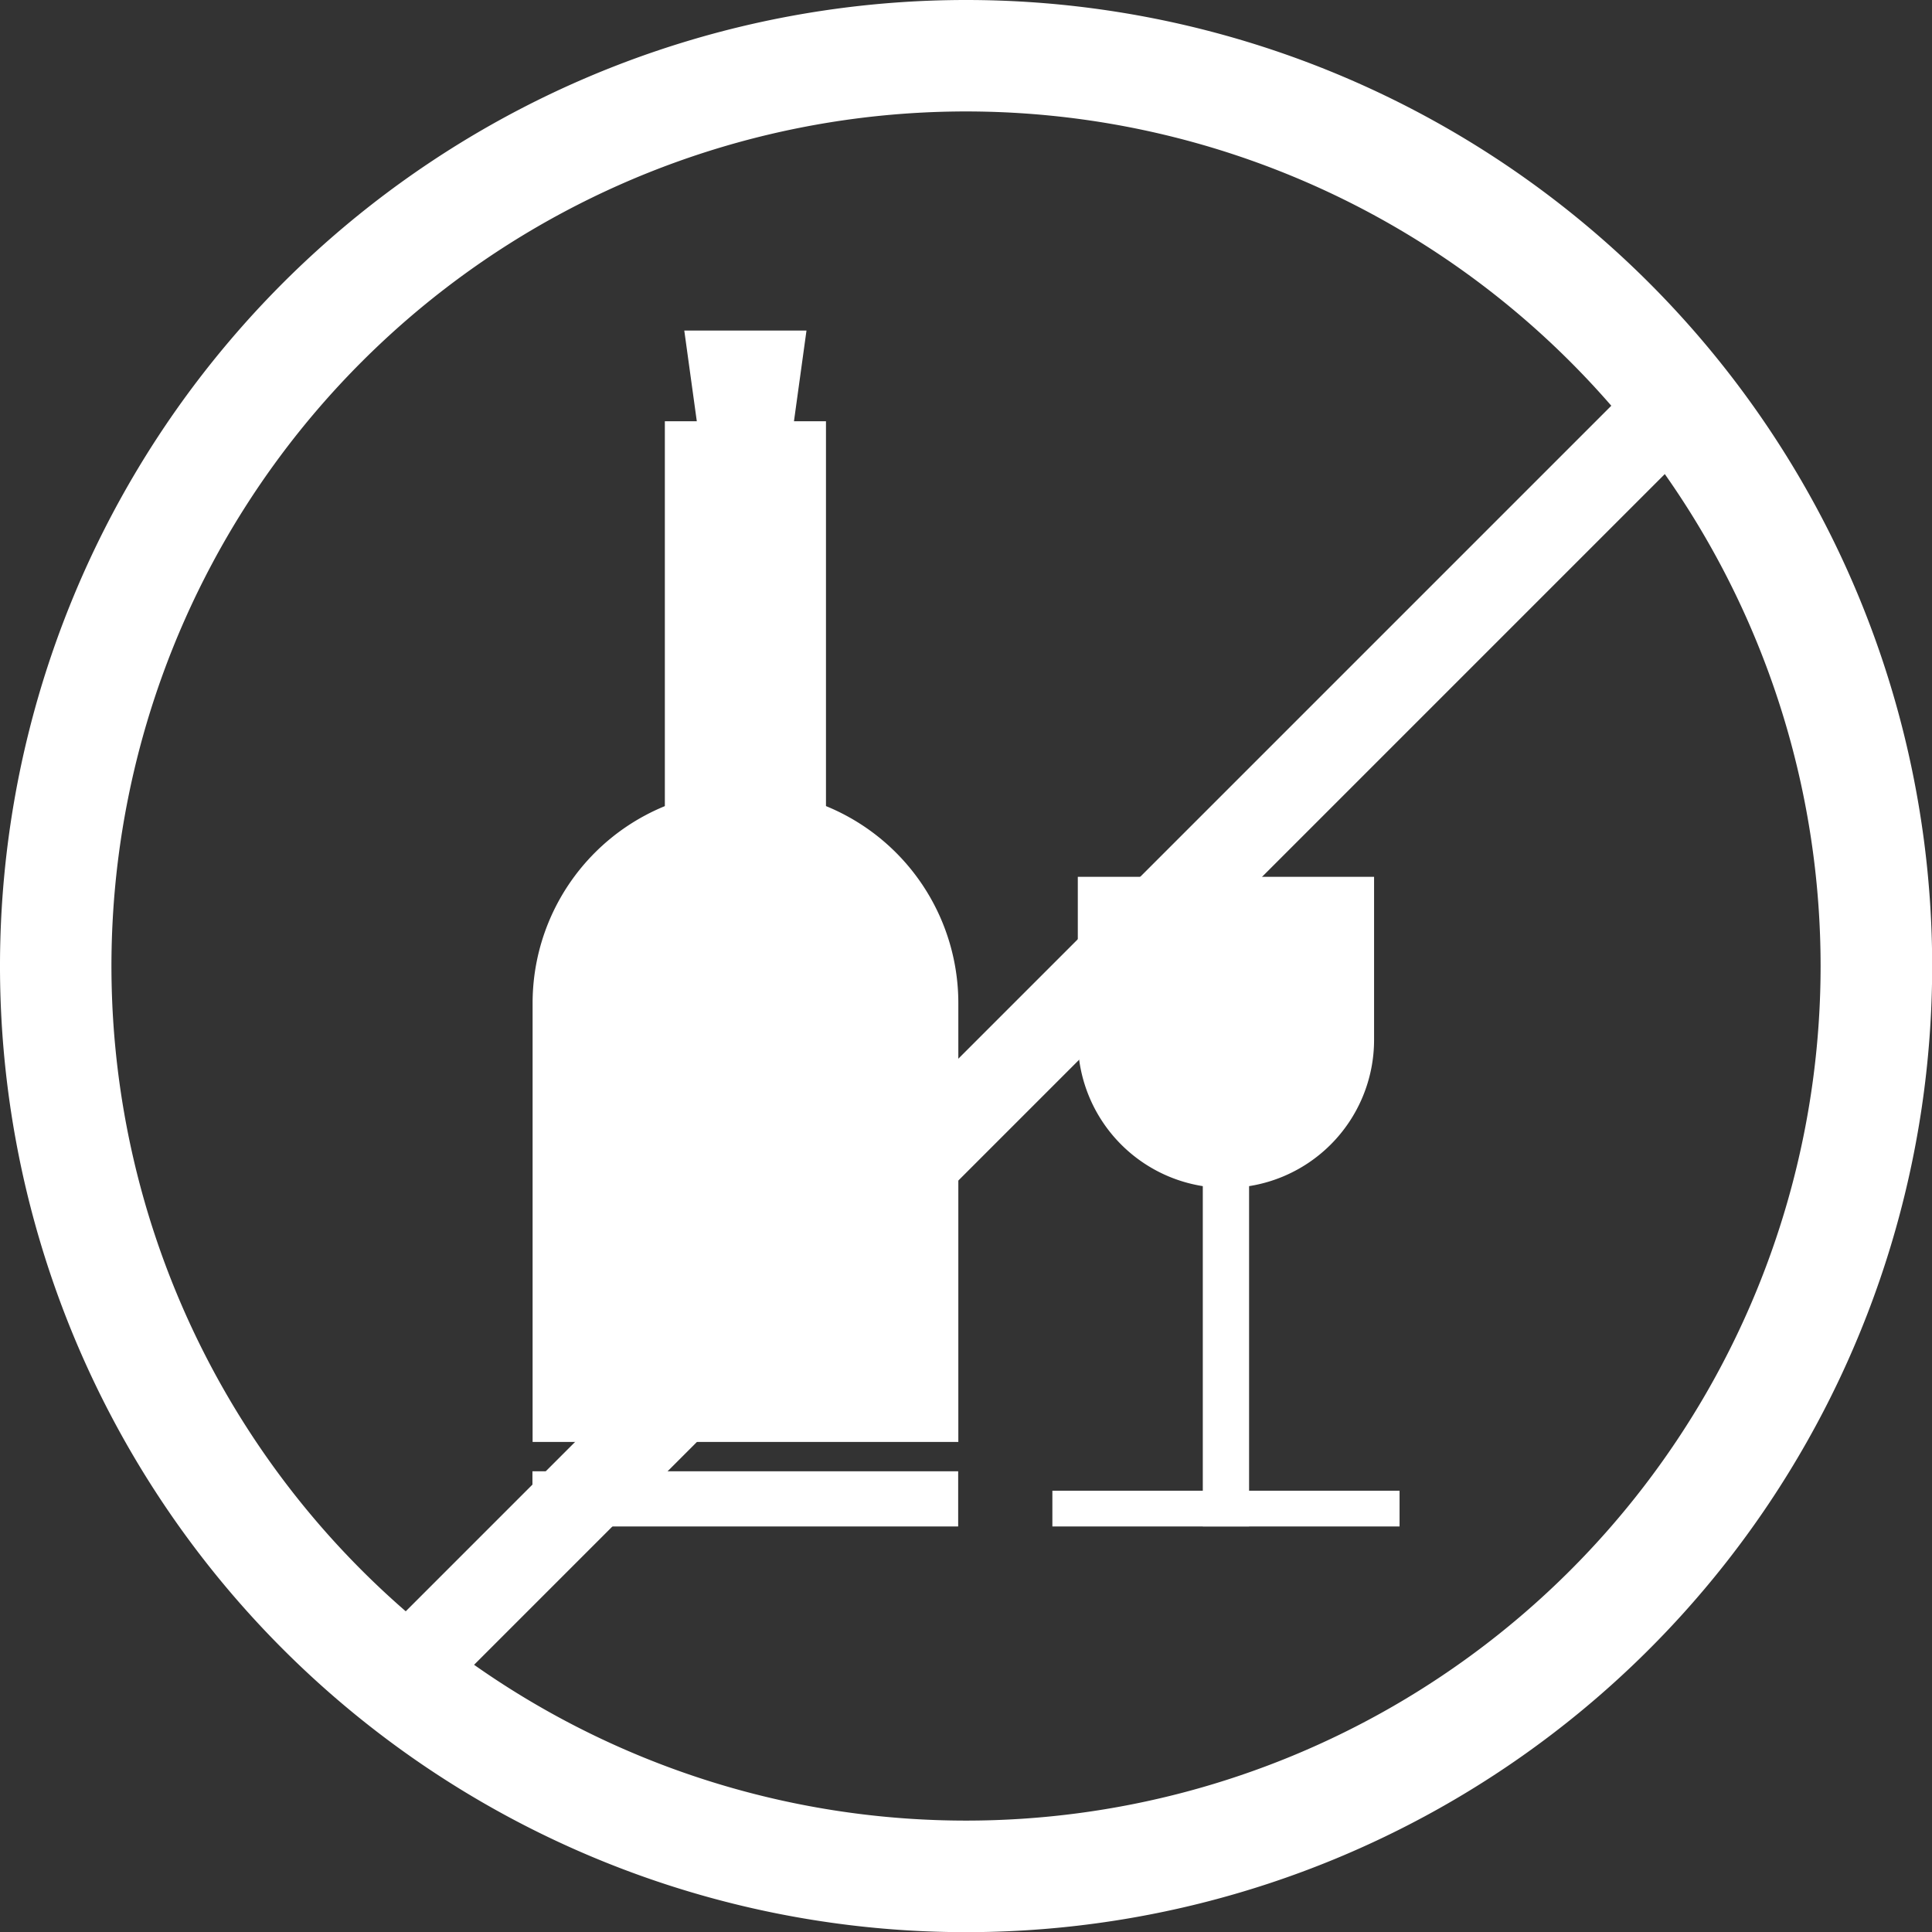 <svg xmlns="http://www.w3.org/2000/svg" width="35.397" height="35.397" viewBox="0 0 35.397 35.397">
  <rect x="0" y="0" width="35.397" height="35.397" fill="#333333" stroke="none"/>
  <g id="组_41" data-name="组 41" transform="translate(-160 -136)">
    <path id="路径_523" data-name="路径 523" d="M177.7,169.356A15.657,15.657,0,1,1,193.356,153.7,15.657,15.657,0,0,1,177.7,169.356Zm0-33.356a17.7,17.7,0,1,0,17.7,17.7A17.7,17.7,0,0,0,177.7,136Z" transform="translate(0 0)" fill="#fff"/>
    <path id="路径_524" data-name="路径 524" d="M328.132,249.778H325.18v-9.11h2.952v9.11Z" transform="translate(-152.999 -96.95)" fill="#fff"/>
    <path id="路径_525" data-name="路径 525" d="M300.088,344.3v-8.039a3.9,3.9,0,0,0-3.9-3.9h0a3.9,3.9,0,0,0-3.9,3.9V344.3Z" transform="translate(-122.53 -181.882)" fill="#fff"/>
    <path id="路径_526" data-name="路径 526" d="M292.285,501.531v1.011h7.8v-1.011Z" transform="translate(-122.53 -338.575)" fill="#fff"/>
    <path id="路径_527" data-name="路径 527" d="M331.131,218.124h-1.12l.356,2.579h1.527l.356-2.579Z" transform="translate(-157.474 -76.068)" fill="#fff"/>
    <path id="路径_528" data-name="路径 528" d="M430.491,359.547h0a2.714,2.714,0,0,1-2.714-2.714v-2.986h5.428v2.986a2.714,2.714,0,0,1-2.714,2.714Z" transform="translate(-248.03 -201.782)" fill="#fff"/>
    <path id="路径_529" data-name="路径 529" d="M459.68,416.886h-.848v-7.831h.848v7.831Z" transform="translate(-276.795 -252.92)" fill="#fff"/>
    <path id="路径_530" data-name="路径 530" d="M427.813,506.362h-6.361v.655h6.361v-.655Z" transform="translate(-242.171 -343.05)" fill="#fff"/>
    <path id="路径_531" data-name="路径 531" d="M257.475,254.42l-1.116-1.116,22.888-22.888,1.116,1.116L257.475,254.42Z" transform="translate(-89.254 -87.454)" fill="#fff"/>
  </g>
</svg>
